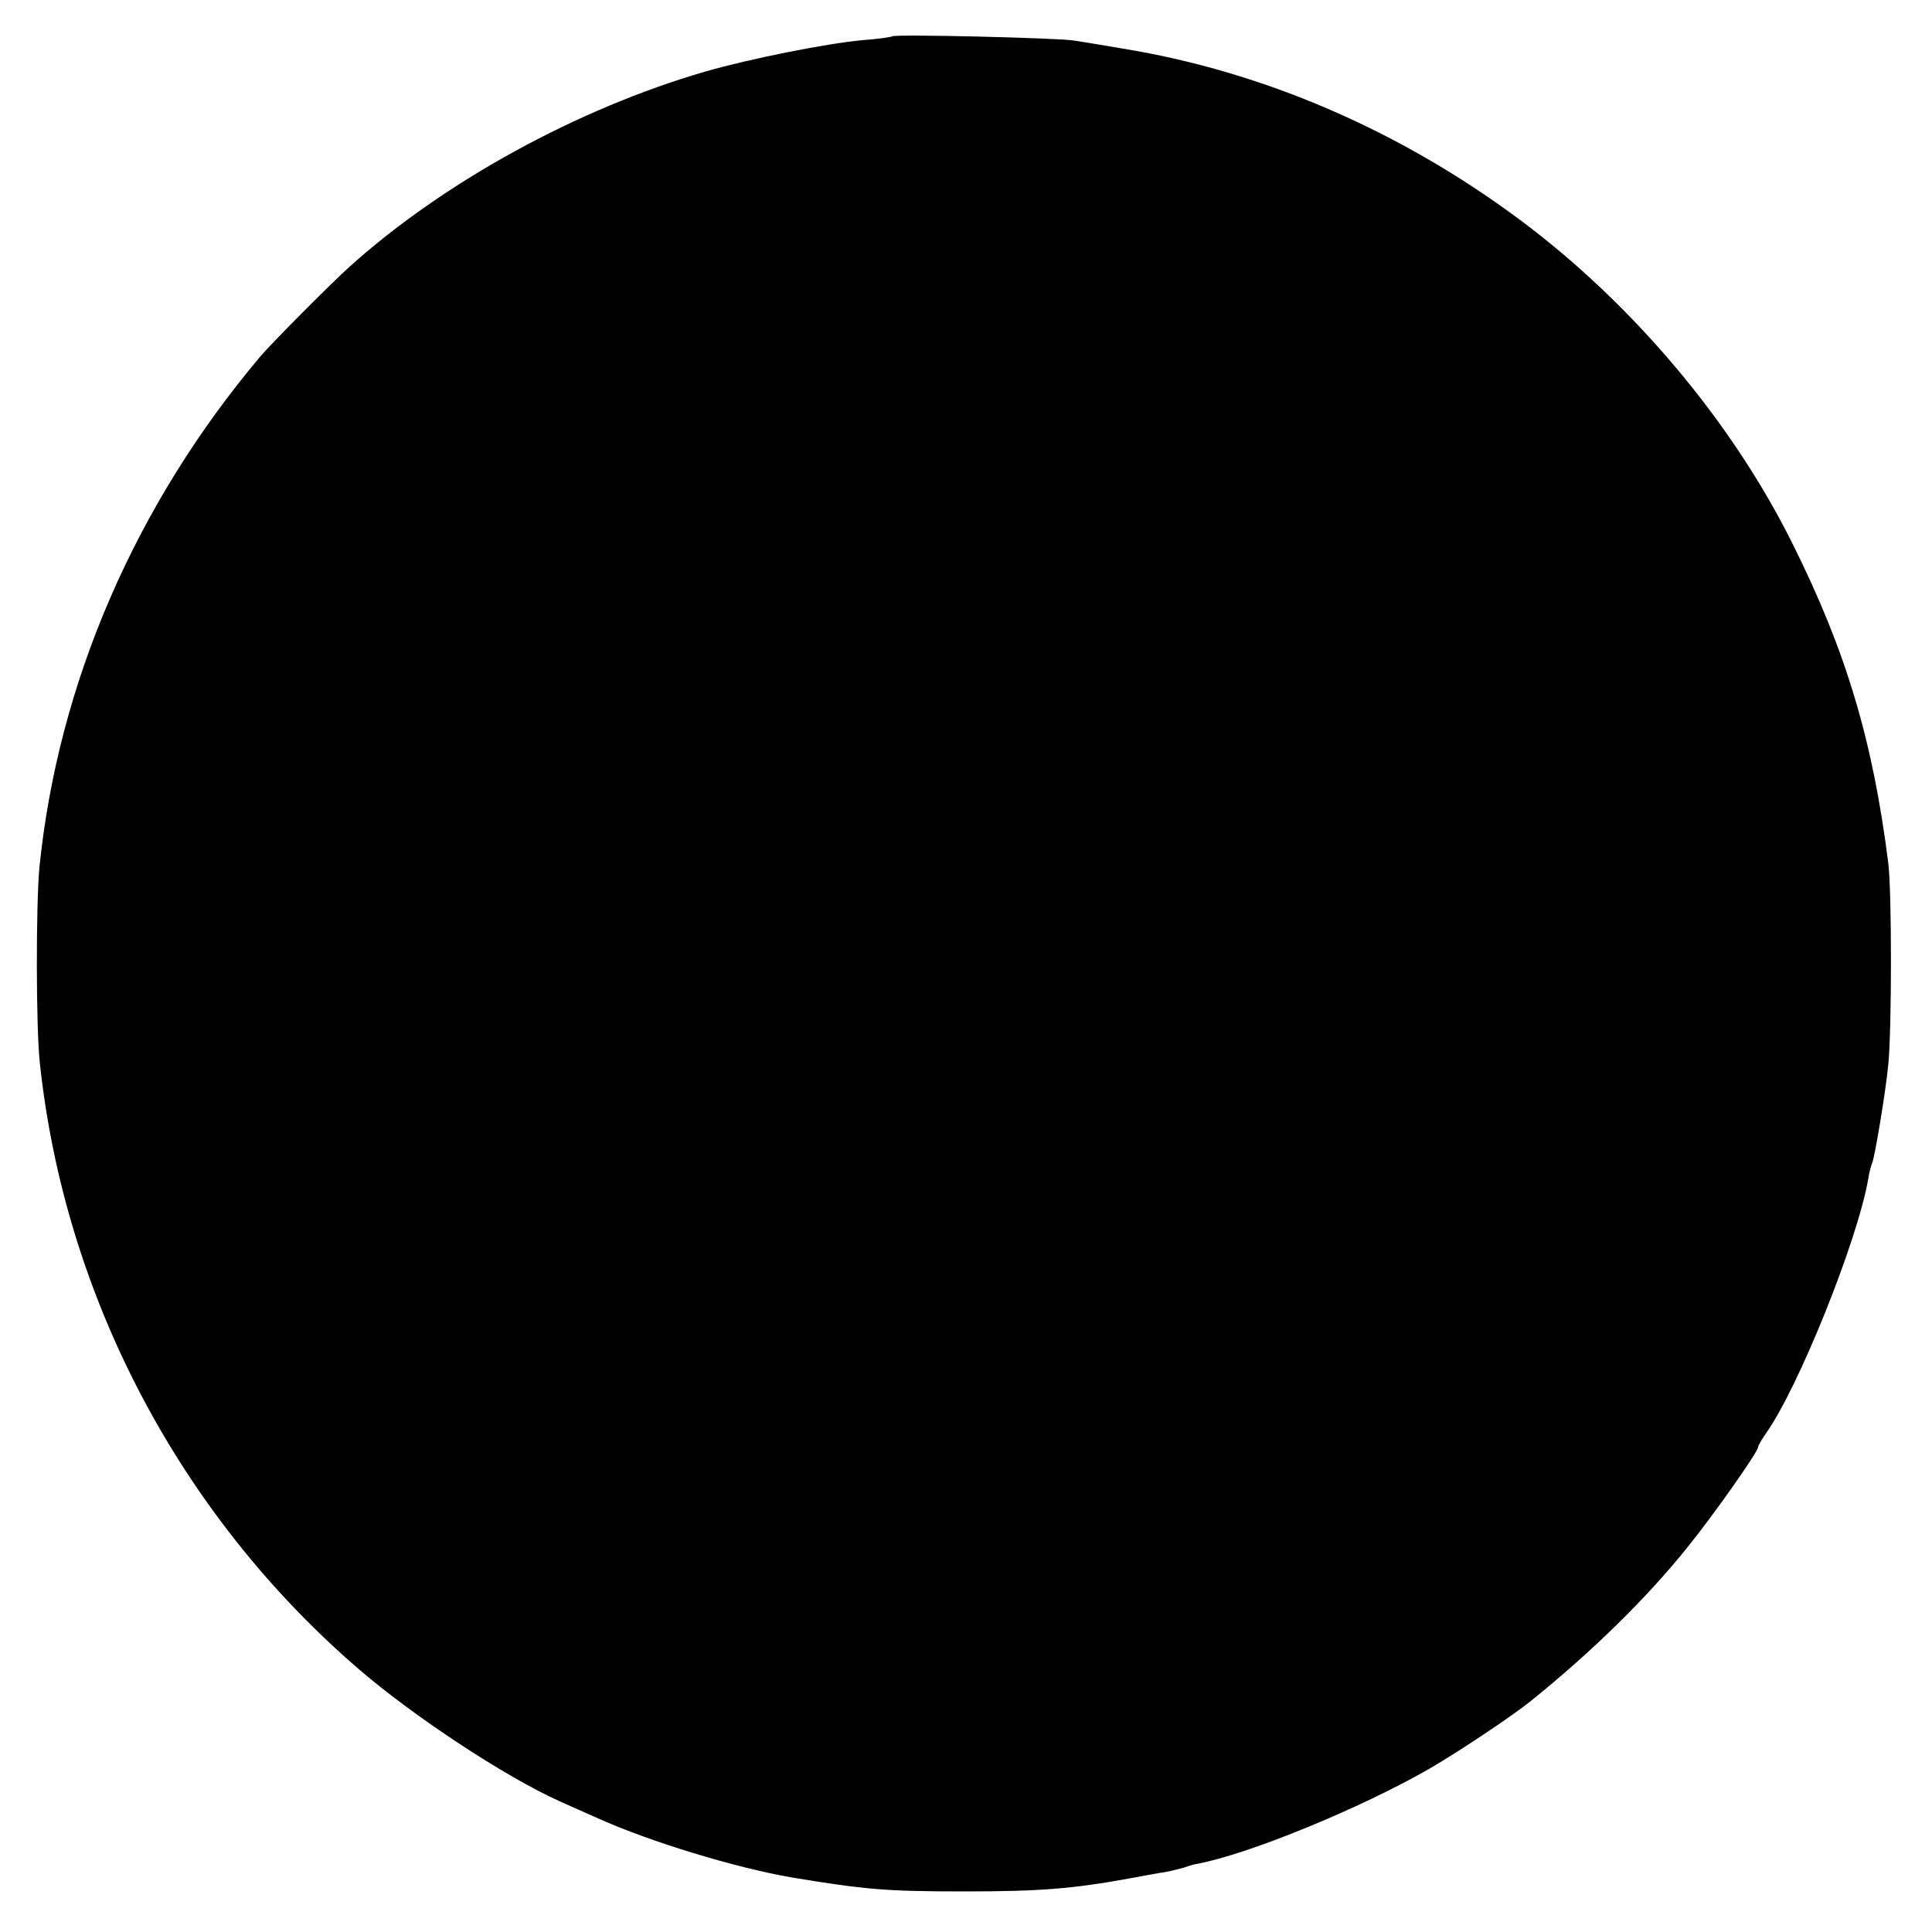 <?xml version="1.0" standalone="no"?>
<!DOCTYPE svg PUBLIC "-//W3C//DTD SVG 20010904//EN"
 "http://www.w3.org/TR/2001/REC-SVG-20010904/DTD/svg10.dtd">
<svg version="1.0" xmlns="http://www.w3.org/2000/svg"
 width="500pt" height="500pt" viewBox="0 0 500 500"
 preserveAspectRatio="xMidYMid meet">
<g transform="translate(0,500) scale(0.1,-0.1)"
fill="#000000" stroke="none">
<path d="M2309 4906 c-2 -2 -37 -7 -78 -10 -95 -9 -290 -48 -405 -81 -331 -96
-676 -285 -920 -504 -48 -43 -202 -198 -231 -232 -325 -385 -525 -848 -573
-1324 -9 -95 -9 -413 1 -505 64 -604 362 -1171 827 -1571 142 -122 377 -277
517 -340 26 -12 72 -32 101 -45 133 -60 356 -128 502 -153 188 -31 242 -36
445 -36 198 0 282 7 430 34 33 6 74 14 90 16 17 3 39 9 50 12 11 4 25 8 31 9
133 24 427 145 604 247 79 46 215 137 262 175 160 129 300 267 403 395 69 85
185 250 185 262 0 4 9 19 20 35 84 118 237 498 265 659 3 19 8 37 10 41 6 10
35 183 42 256 9 94 9 445 0 519 -40 318 -109 549 -247 826 -157 317 -414 622
-705 839 -311 232 -666 385 -1028 444 -51 9 -108 18 -127 21 -40 7 -465 17
-471 11z"/>
</g>
</svg>
